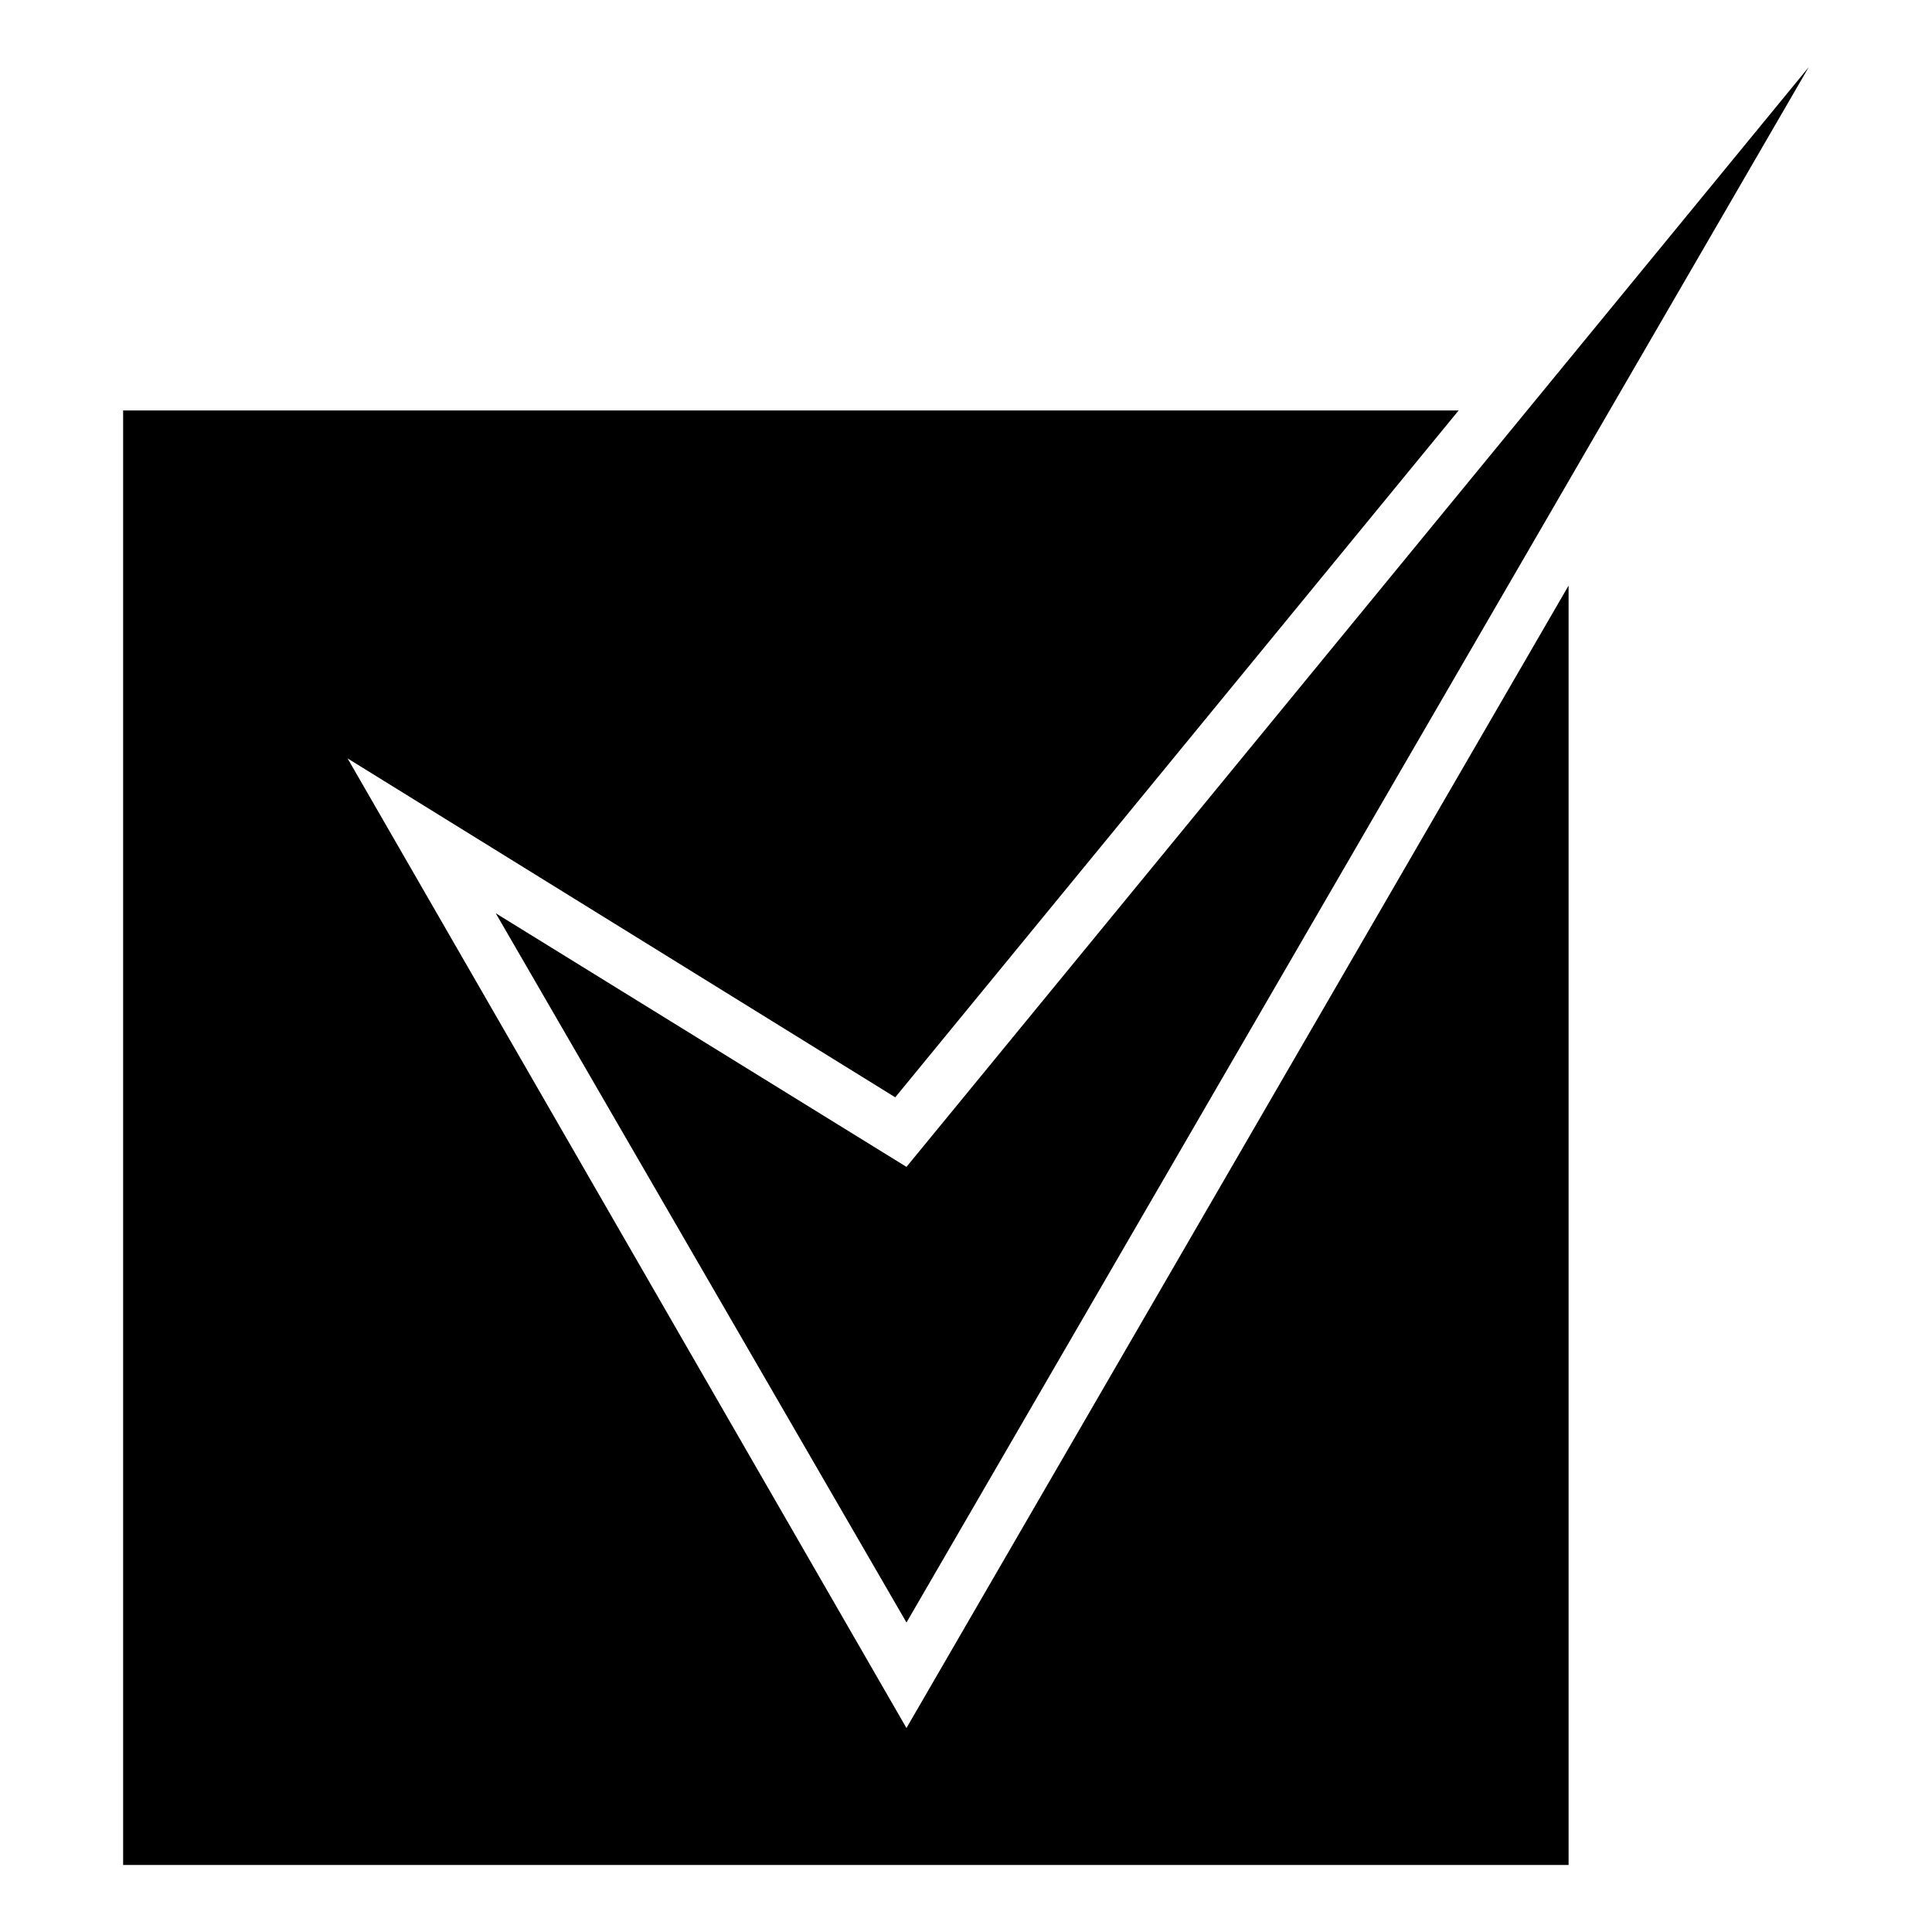 <?xml version="1.0" encoding="UTF-8"?>
<!-- Uploaded to: SVG Repo, www.svgrepo.com, Generator: SVG Repo Mixer Tools -->
<svg fill="#000000" width="800px" height="800px" version="1.1" viewBox="144 144 512 512" xmlns="http://www.w3.org/2000/svg">
 <path d="m176.64 252.78h353.91l-149.3 182.02-145.14-89.816 148.11 256.96 175.47-302.76v339.05h-383.06v-385.44zm98.738 133.24 108.85 67.215 239.12-291.46-239.12 412.21z" fill-rule="evenodd"/>
</svg>
